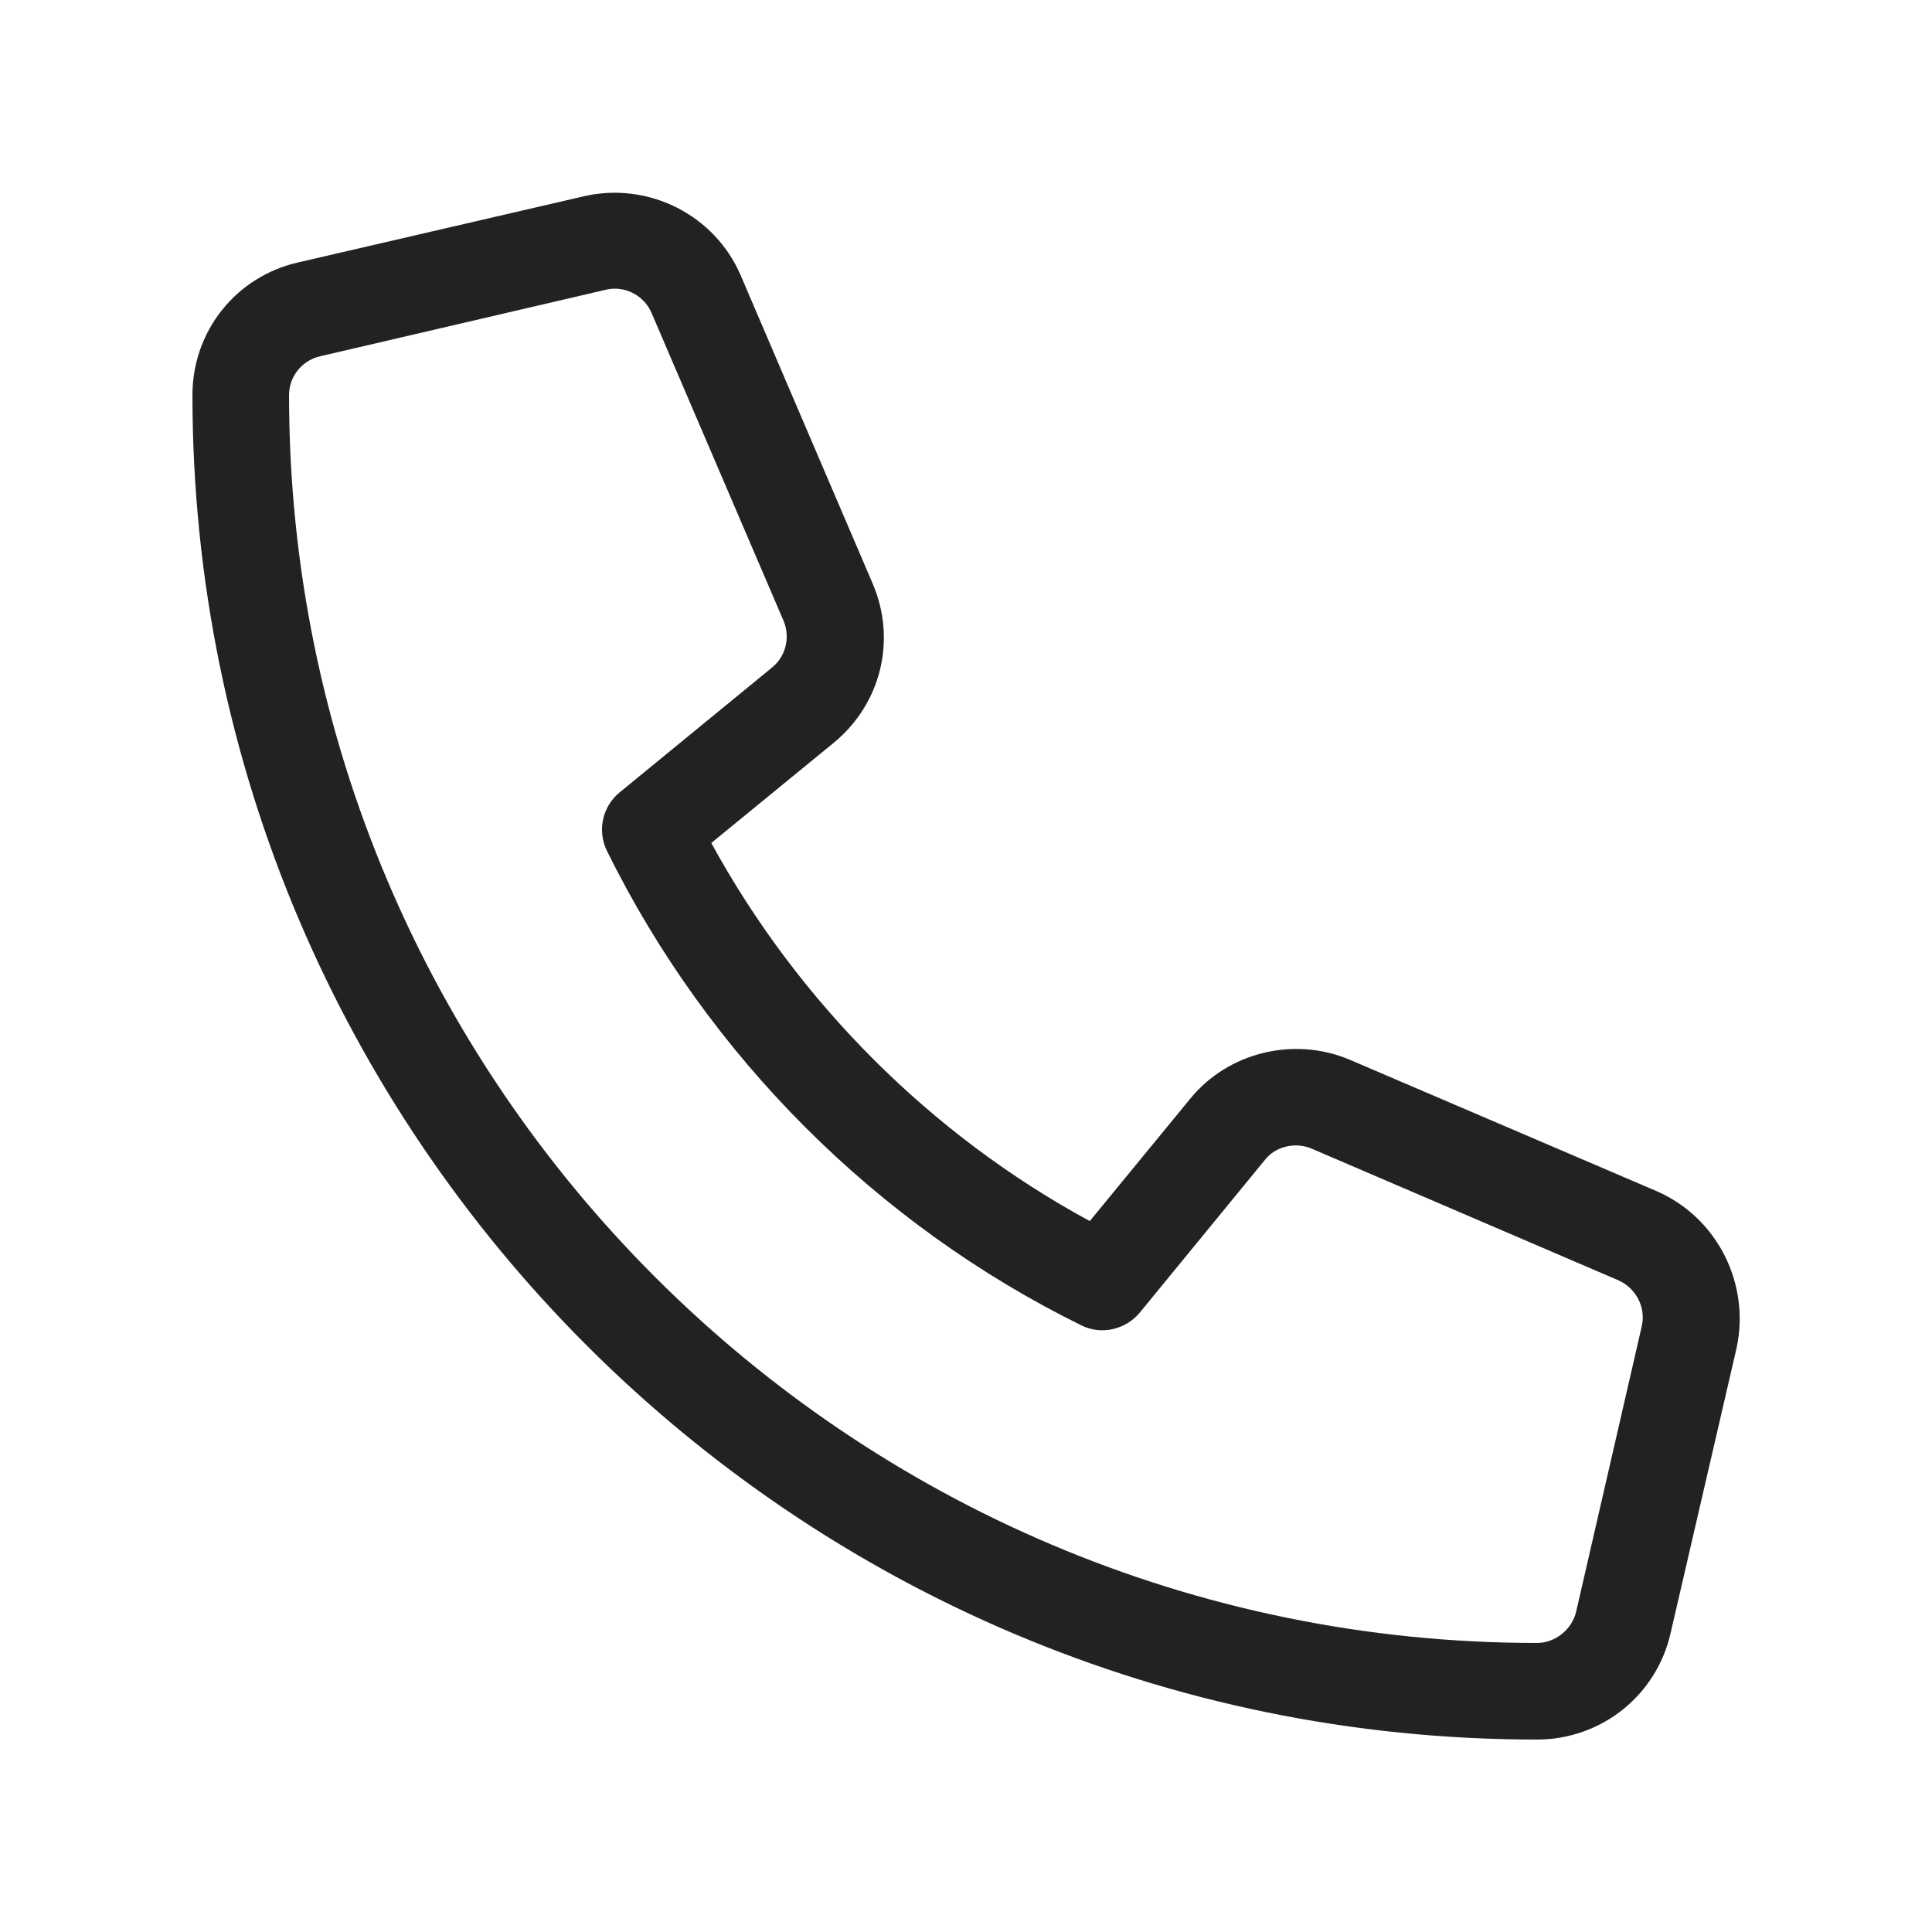 <?xml version="1.0" encoding="utf-8"?>
<!-- Generator: Adobe Illustrator 27.0.1, SVG Export Plug-In . SVG Version: 6.00 Build 0)  -->
<svg version="1.1" id="Layer_1" xmlns="http://www.w3.org/2000/svg" xmlns:xlink="http://www.w3.org/1999/xlink" x="0px" y="0px"
	 viewBox="0 0 512 512" style="enable-background:new 0 0 512 512;" xml:space="preserve">
<style type="text/css">
	.st0{fill:#222222;}
</style>
<path class="st0" d="M439.1,315.7L439.1,315.7l-81.5-34.9c-14.8-6.2-32.2-1.9-42.2,10.4l-26.6,32.4
	c-42.2-22.9-77.3-58.1-100.3-100.2l32.5-26.6c12.5-10.3,16.7-27.3,10.2-42.3L196.3,73c-6.9-16.1-24.5-24.9-41.5-21L79.2,69.5
	C62.6,73.2,51,87.7,51,104.7C51,301.2,210.8,461,407.3,461c17,0,31.6-11.6,35.4-28.1l17.5-75.6C463.9,340.2,455.1,322.7,439.1,315.7
	z M417.7,427.1c-1.1,4.7-5.5,8.3-10.4,8.3C225,435.4,76.6,287,76.6,104.7c0-4.9,3.4-9.2,8.3-10.3l75.6-17.6c0.8-0.2,1.6-0.3,2.4-0.3
	c4.2,0,8.1,2.5,9.8,6.5l34.9,81.4c1.9,4.4,0.7,9.5-3,12.5L164.2,210c-4.6,3.8-6,10.2-3.3,15.6c26.8,54.3,71.4,98.9,125.6,125.6
	c5.3,2.7,11.8,1.2,15.6-3.4l33.1-40.4c2.9-3.7,8.2-4.8,12.4-3l81.3,34.9c4.7,2.1,7.3,7.2,6.2,12.1L417.7,427.1z"/>
</svg>
